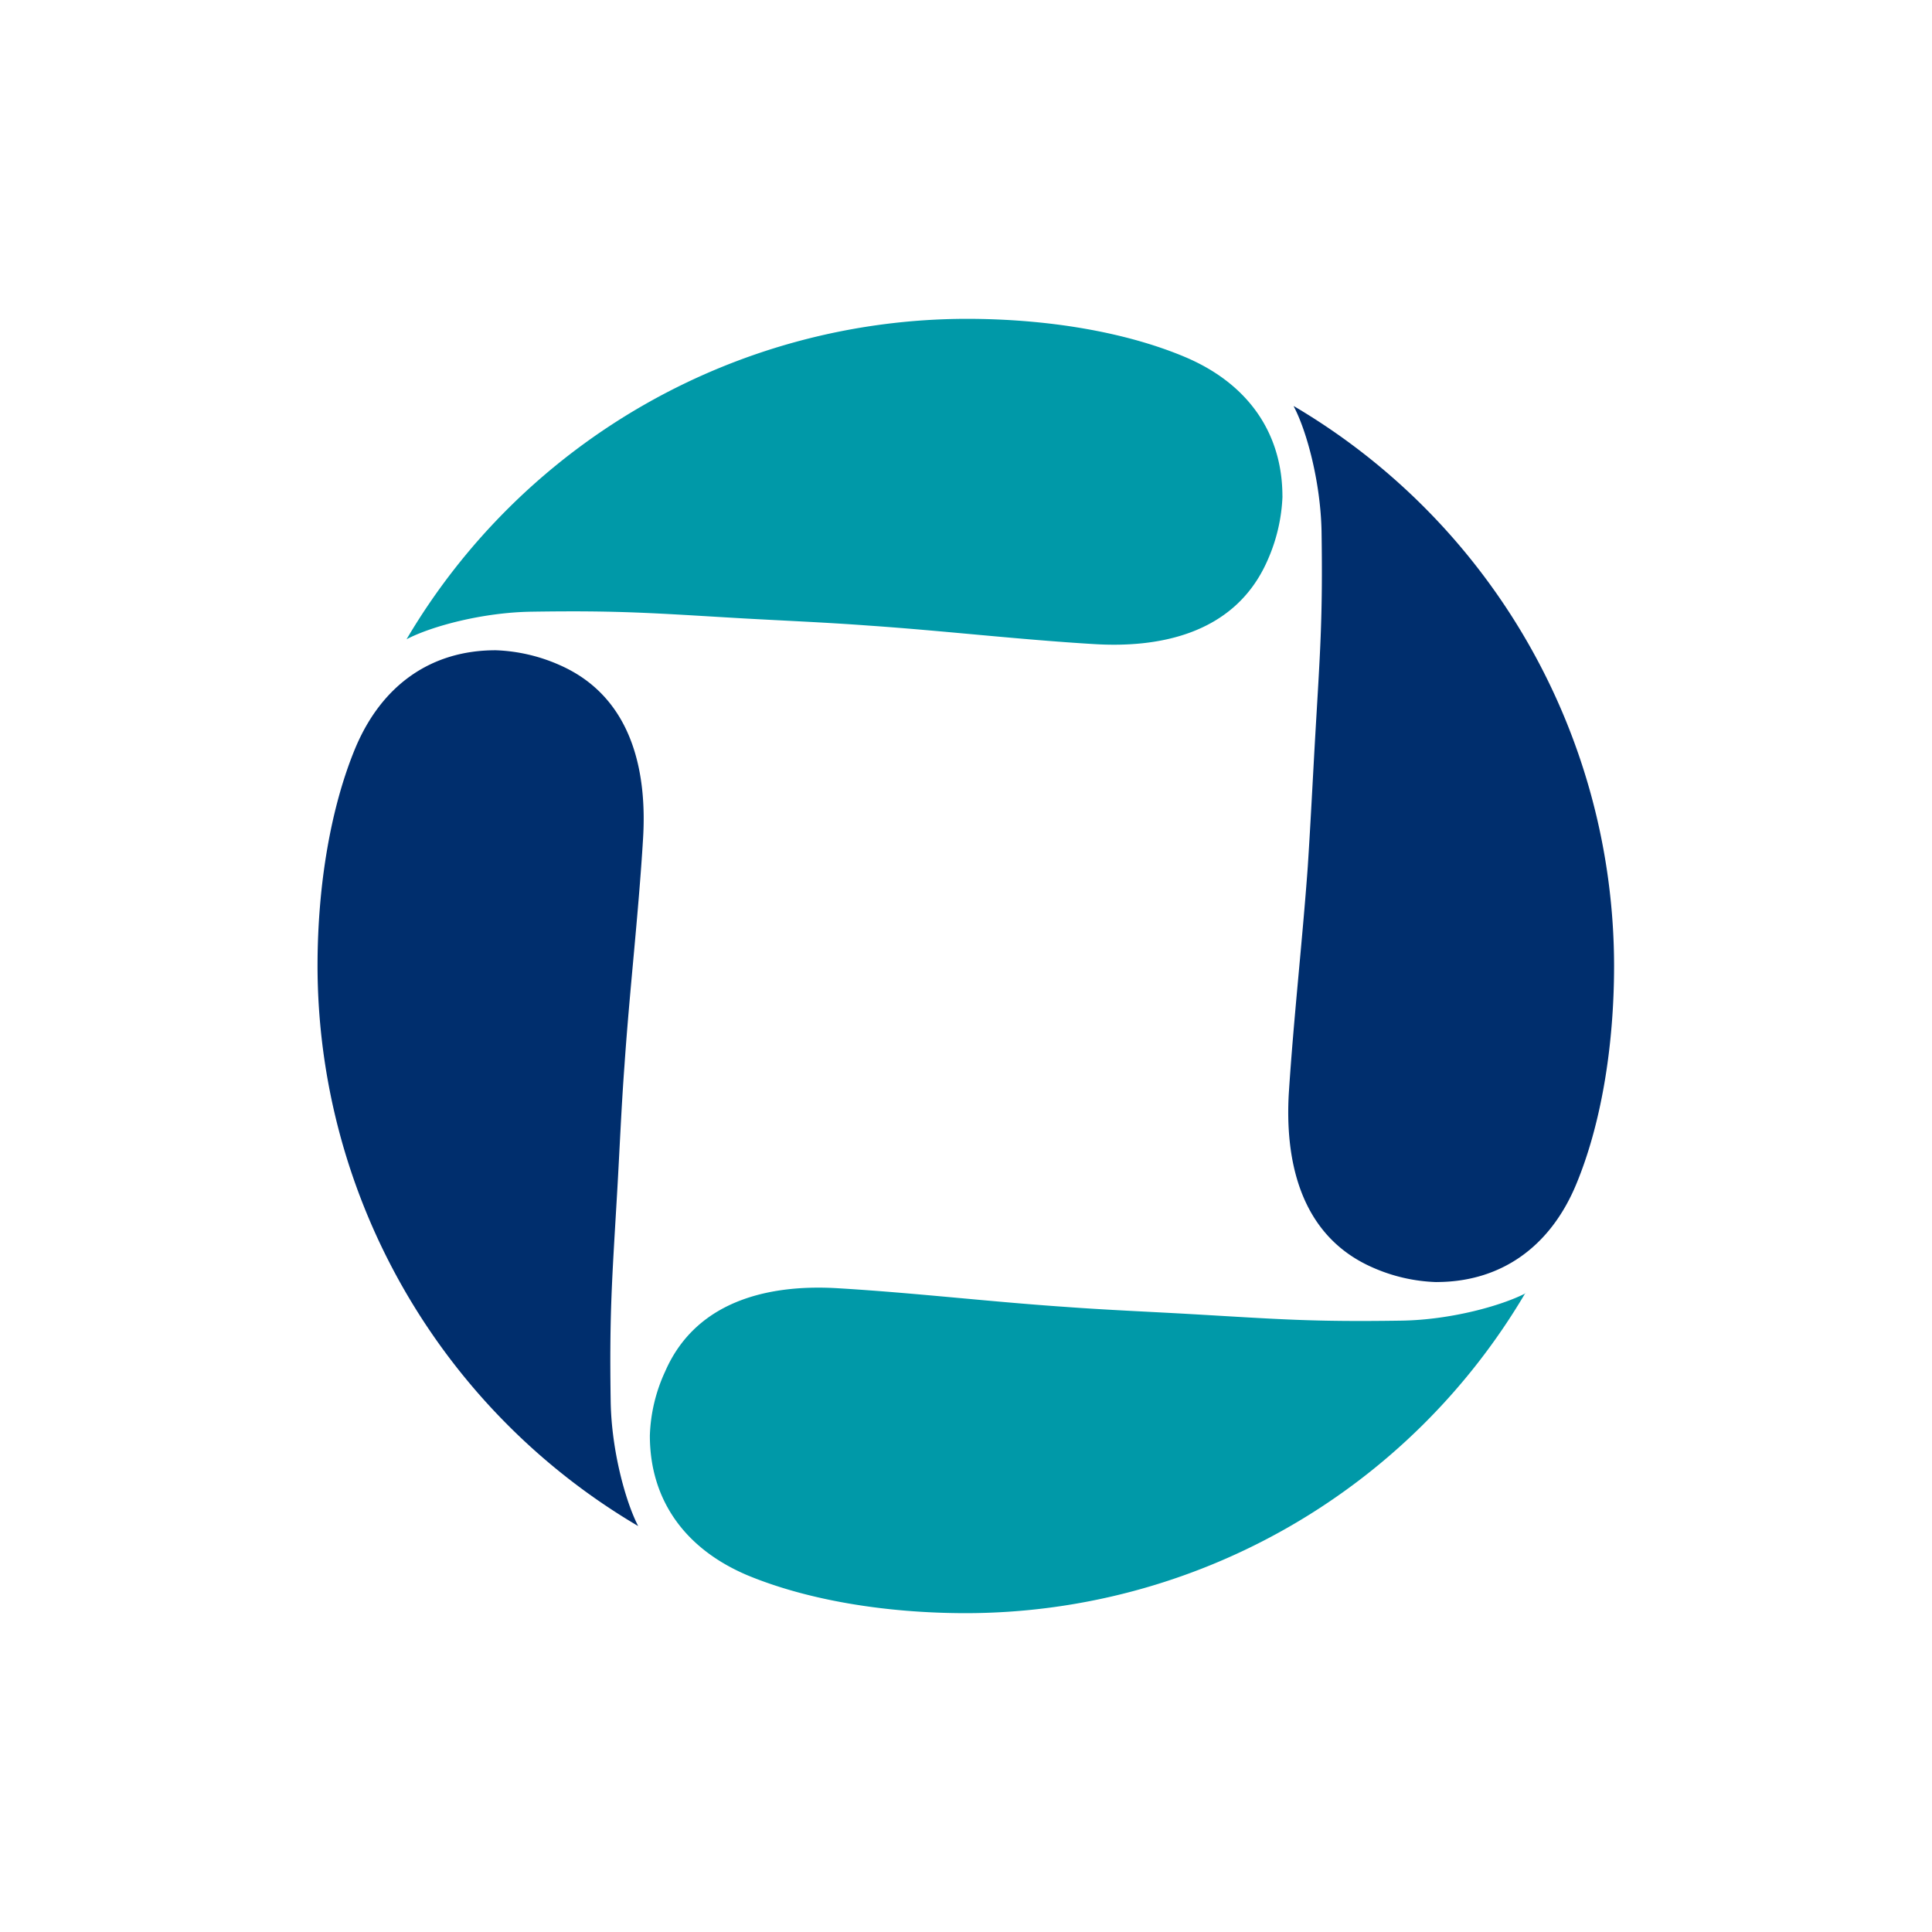 <svg id="Layer_1" data-name="Layer 1" xmlns="http://www.w3.org/2000/svg" viewBox="0 0 340.73 340.73"><defs><style>.cls-1{fill:#002e6d;}.cls-1,.cls-2{fill-rule:evenodd;}.cls-2{fill:#0099a8;}</style></defs><path class="cls-1" d="M253.37,226.11A30,30,0,0,1,242,223.5c-13.3-5.88-15.31-19.91-14.71-30.58.86-13.35,2.38-26.72,3.35-40.06.48-7.41.85-14.81,1.27-22.22.9-15.59,1.4-21.37,1.16-37-.18-8.62-2.61-17.66-4.92-22h.06a114.68,114.68,0,0,1,56.45,98.68c0,14.51-2.38,28.22-6.68,38.55-4.61,11.1-13.35,17.23-24.64,17.23"/><path class="cls-2" d="M114.61,253.19a29,29,0,0,1,2.69-11.3c5.81-13.35,19.85-15.35,30.52-14.69,13.42.8,26.63,2.37,40,3.28,7.41.55,14.81.85,22.29,1.28,15.54.9,21.29,1.39,37,1.15,8.68-.12,17.66-2.61,22-4.85H269A114.61,114.61,0,0,1,170.4,284.5c-14.5,0-28.16-2.37-38.55-6.67-11.09-4.68-17.24-13.35-17.24-24.64"/><path class="cls-1" d="M87.43,114.68a30.35,30.35,0,0,1,11.29,2.62c13.35,5.88,15.35,19.84,14.69,30.59-.8,13.34-2.37,26.7-3.28,40.05-.55,7.4-.85,14.8-1.28,22.2-.91,15.61-1.39,21.38-1.15,37,.13,8.62,2.61,17.67,4.85,22A114.79,114.79,0,0,1,56,170.39c0-14.44,2.38-28.15,6.67-38.47,4.69-11.17,13.43-17.24,24.72-17.24"/><path class="cls-2" d="M226.18,87.55a30.61,30.61,0,0,1-2.67,11.35c-5.89,13.35-19.85,15.36-30.59,14.69-13.36-.8-26.65-2.37-40-3.28-7.41-.55-14.81-.85-22.22-1.27-15.54-.91-21.36-1.4-37-1.16-8.68.13-17.73,2.61-22,4.86a114.87,114.87,0,0,1,98.75-56.51c14.45,0,28.1,2.36,38.42,6.68,11.17,4.67,17.3,13.41,17.3,24.64"/></svg>
